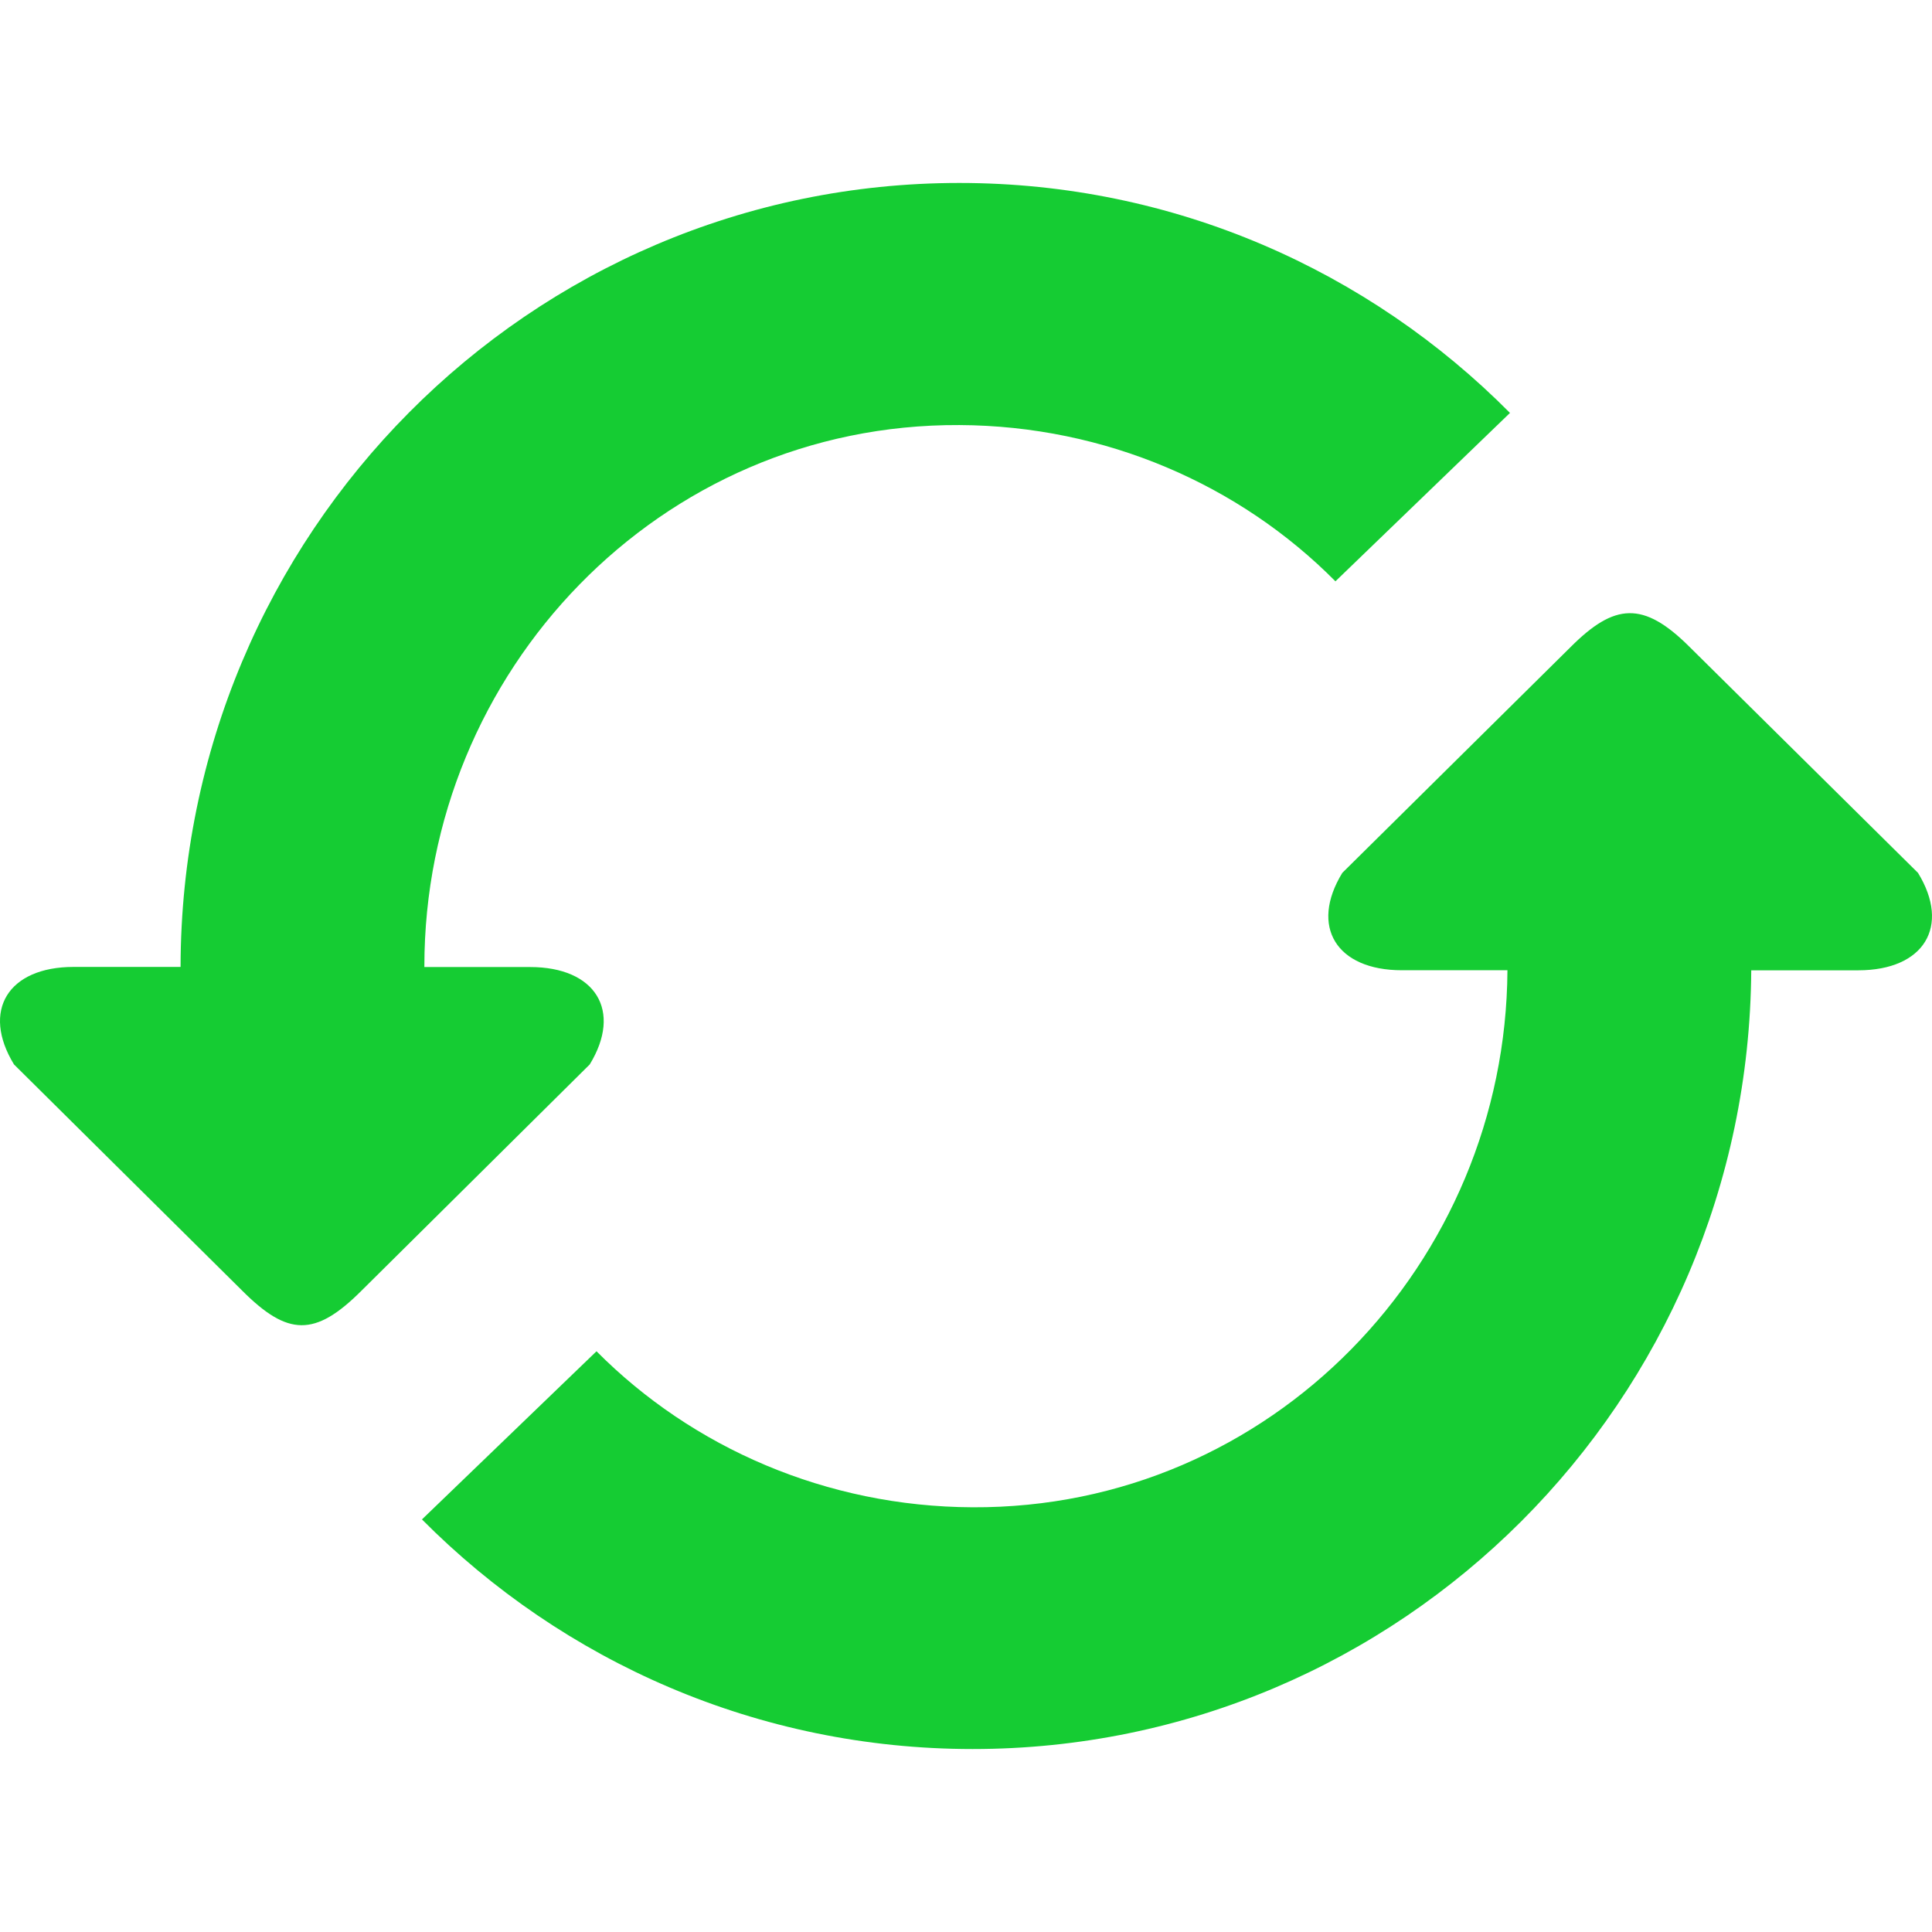 <svg xmlns="http://www.w3.org/2000/svg" viewBox="0 0 286.052 286.052"><path d="M78.493 143.181H62.832v-.125c0-43.623 34.809-80.328 79.201-80.122 21.642.098 41.523 8.841 55.691 23.135l25.843-24.931c-20.864-21.043-49.693-34.049-81.534-34.049-63.629 0-115.208 51.955-115.298 116.075h-15.84c-9.708 0-13.677 6.49-8.823 14.437l33.799 33.504c6.704 6.704 10.736 6.91 17.646 0l33.799-33.504c4.854-7.939.876-14.42-8.823-14.42zm205.485-13.945l-33.799-33.433c-6.892-6.892-11.156-6.481-17.637 0l-33.799 33.433c-4.854 7.929-.894 14.419 8.814 14.419h15.635c-.25 43.337-34.943 79.72-79.183 79.514-21.633-.089-41.505-8.814-55.691-23.099l-25.843 24.896c20.873 21.007 49.702 33.996 81.534 33.996 63.432 0 114.869-51.579 115.28-115.298h15.867c9.716-.009 13.676-6.508 8.822-14.428z" fill="#15CC33"/></svg>